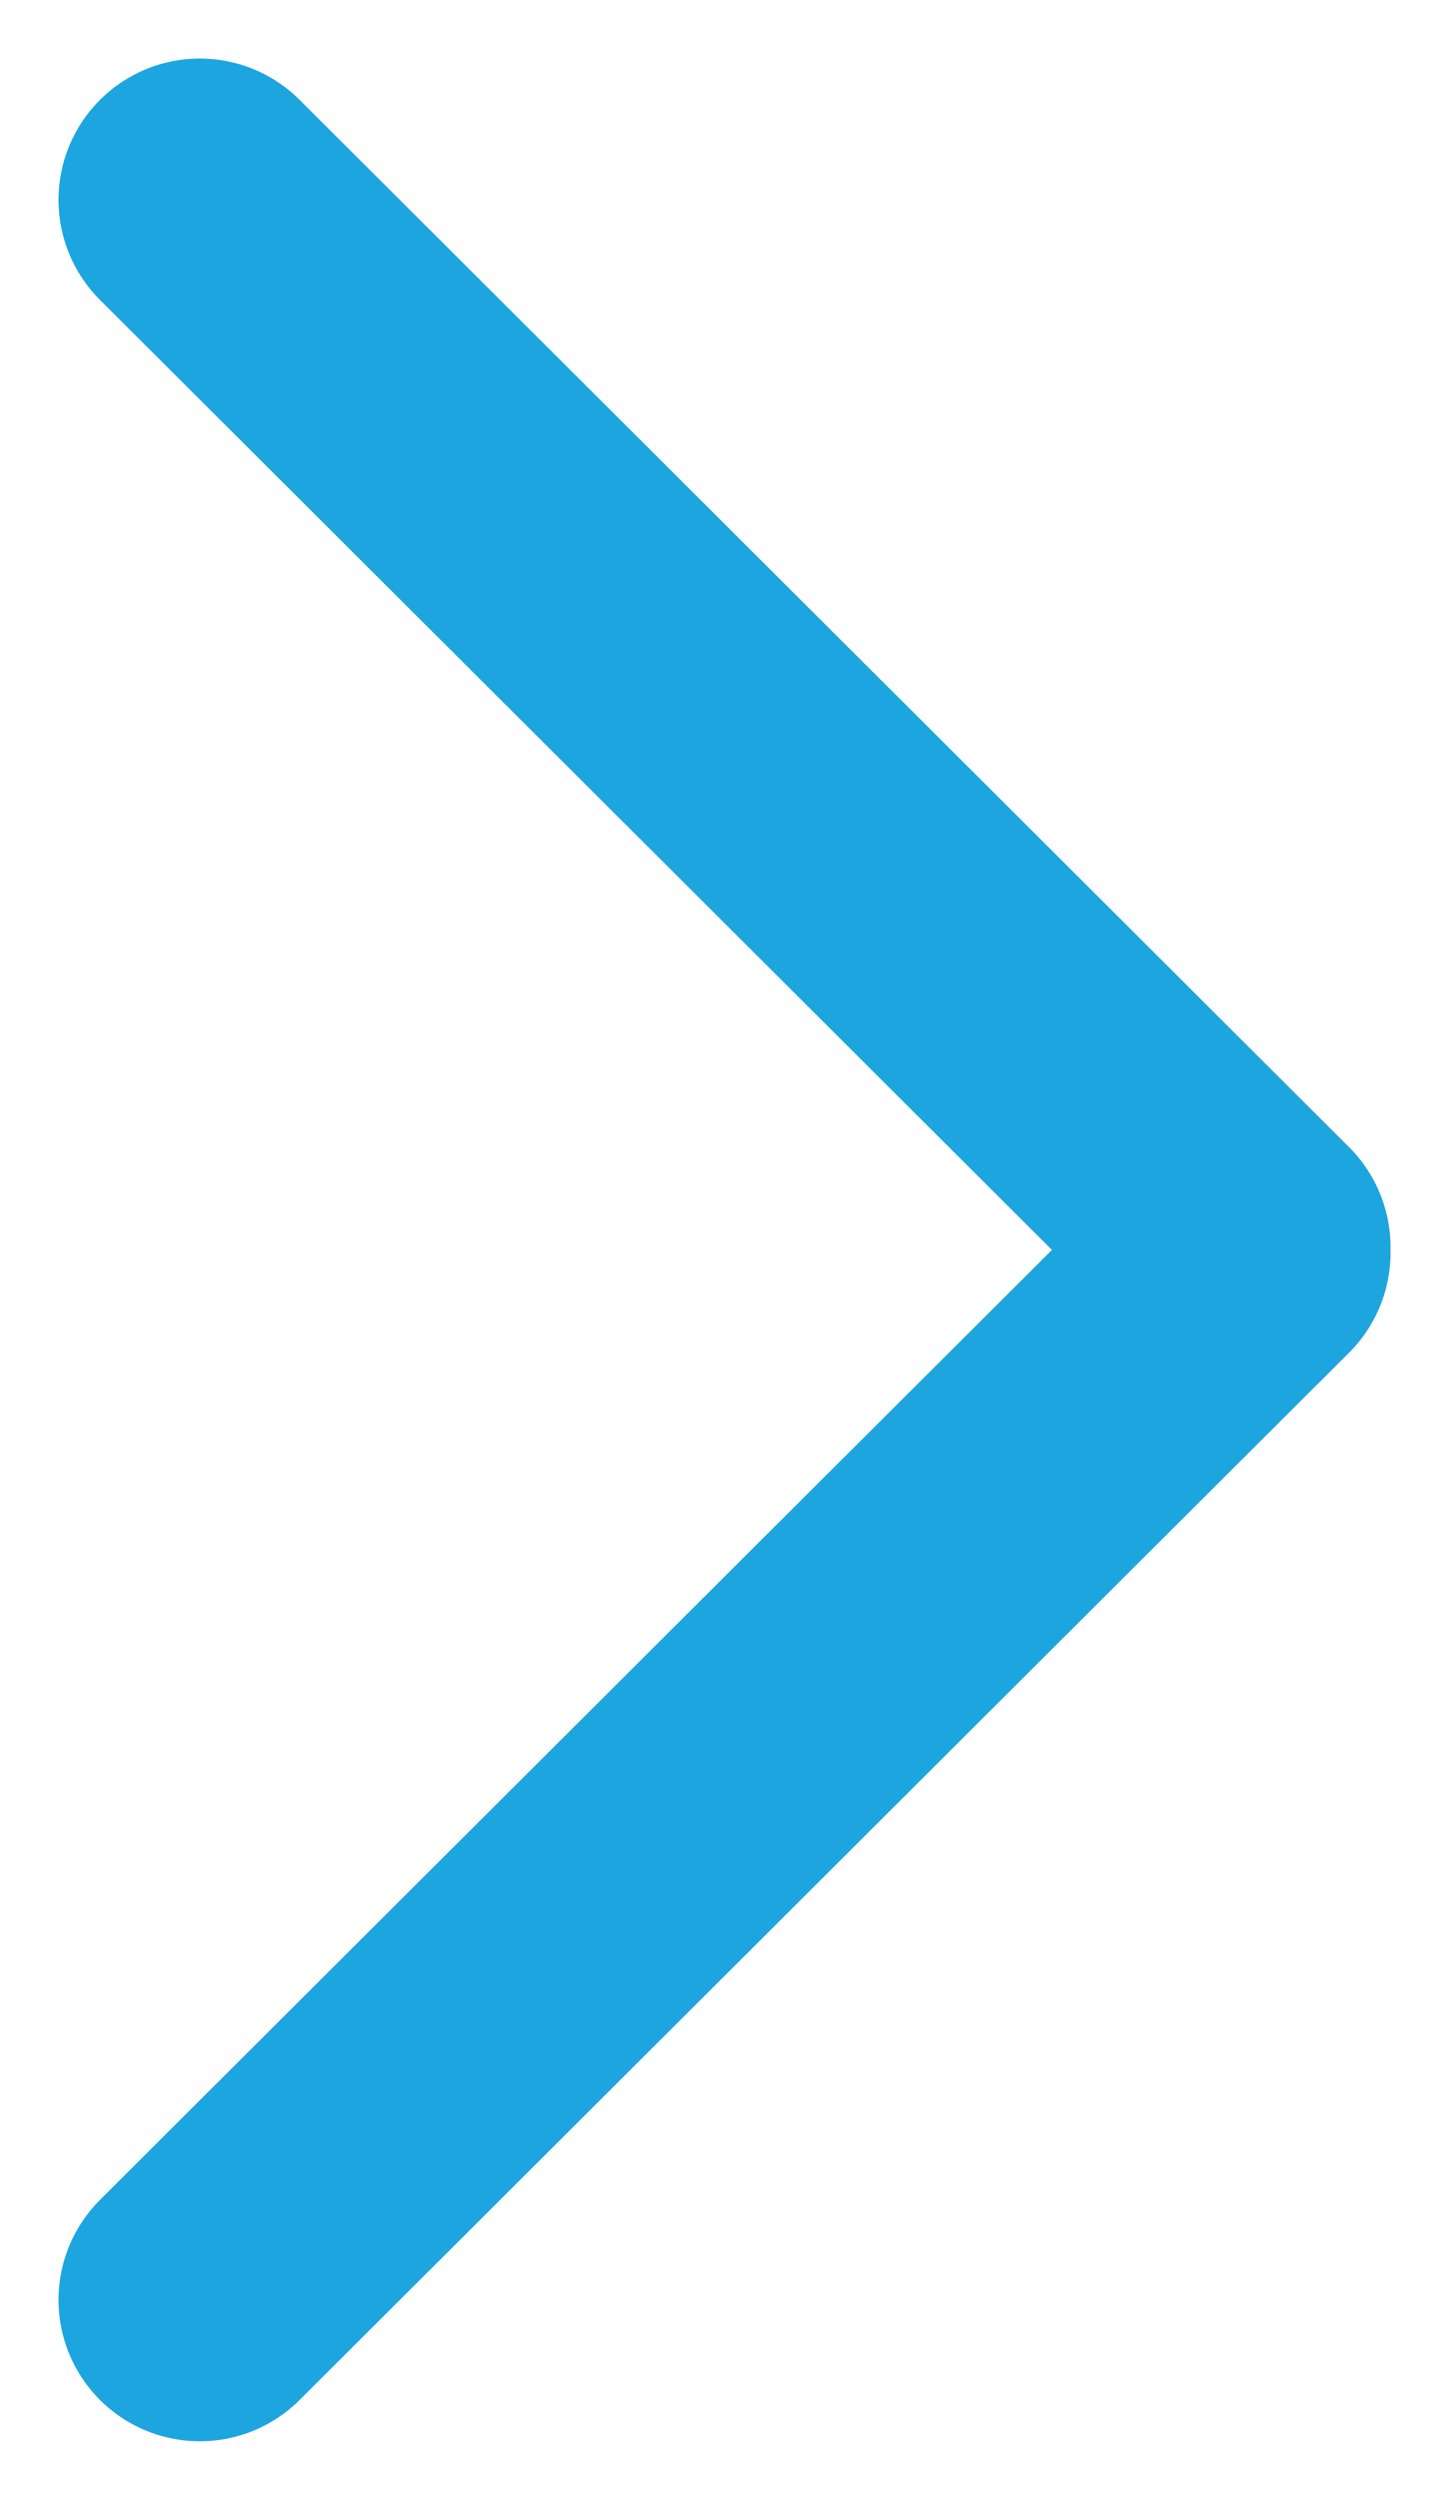<svg xmlns="http://www.w3.org/2000/svg" width="35.899" height="61.899" viewBox="0 0 35.899 61.899">
  <g id="right-arrow" transform="translate(4.95 4.95)">
    <line id="Line_52" data-name="Line 52" x1="26" y1="25.932" fill="none" stroke="#1da5df" stroke-linecap="round" stroke-width="7"/>
    <line id="Line_53" data-name="Line 53" y1="25.932" x2="26" transform="translate(0 26.068)" fill="none" stroke="#1da5df" stroke-linecap="round" stroke-width="7"/>
  </g>
</svg>
